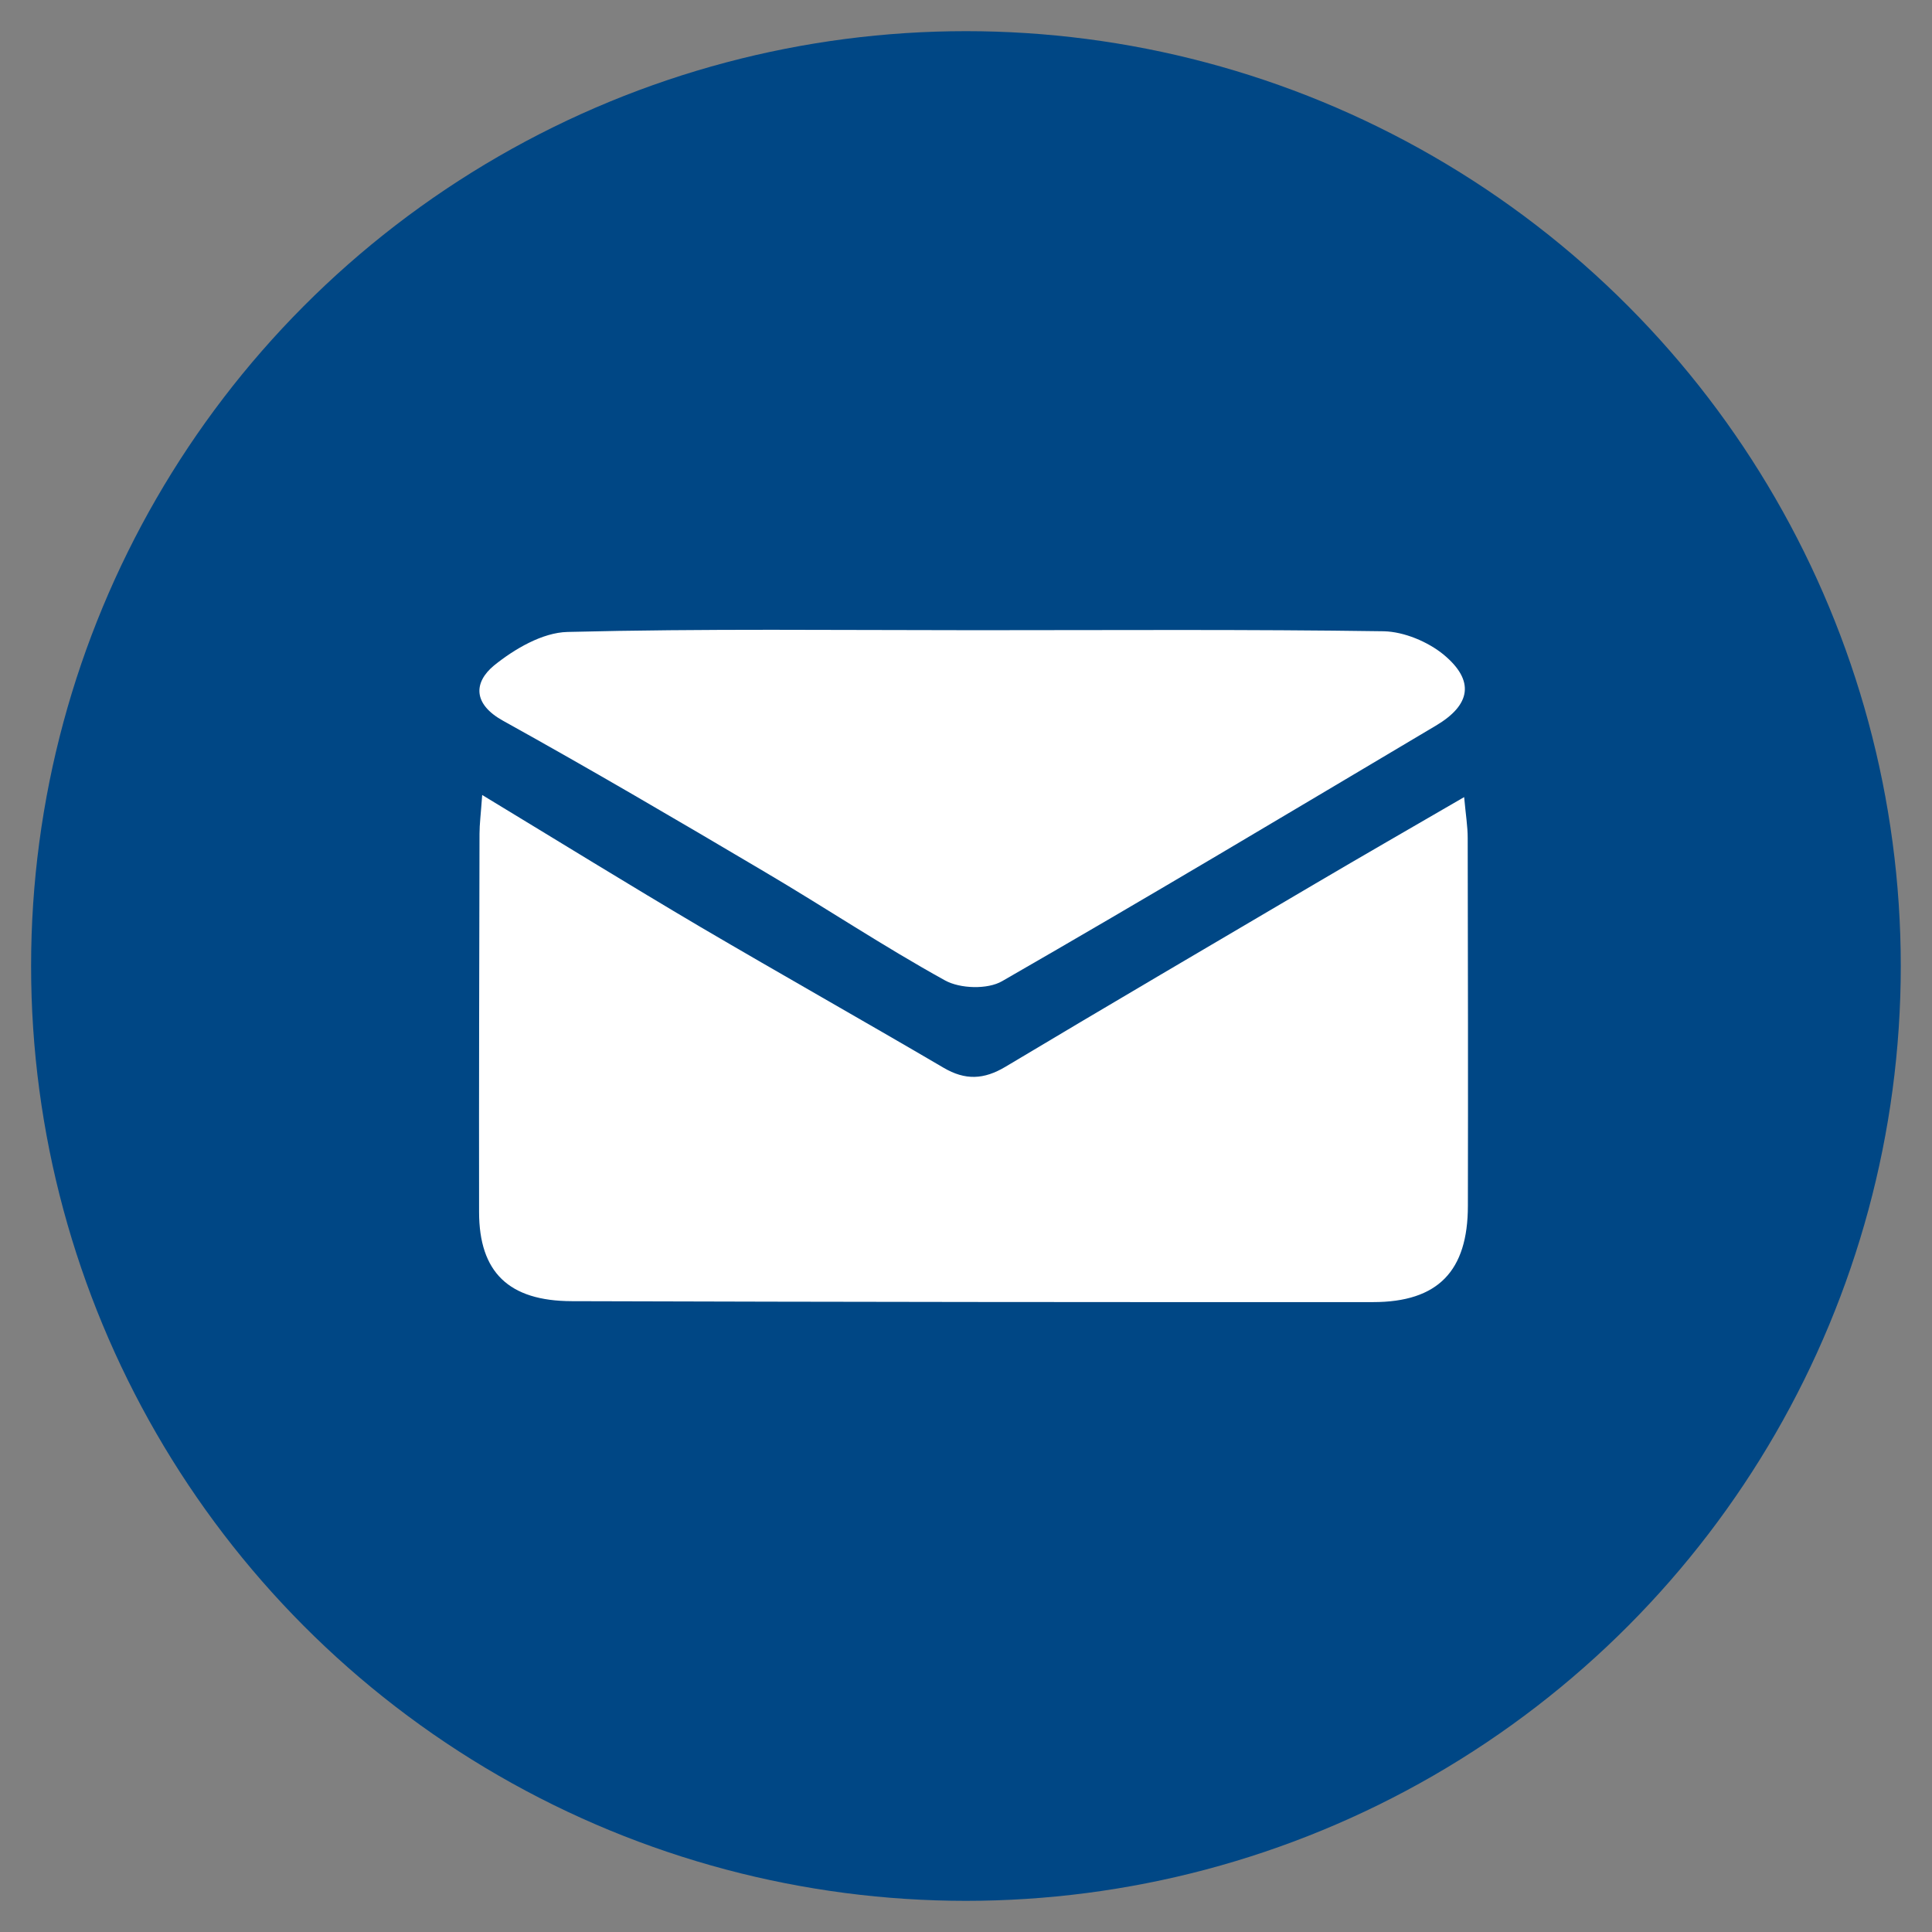 <?xml version="1.0" encoding="utf-8"?>
<!-- Generator: Adobe Illustrator 16.0.0, SVG Export Plug-In . SVG Version: 6.00 Build 0)  -->
<!DOCTYPE svg PUBLIC "-//W3C//DTD SVG 1.1//EN" "http://www.w3.org/Graphics/SVG/1.1/DTD/svg11.dtd">
<svg version="1.1" xmlns="http://www.w3.org/2000/svg" xmlns:xlink="http://www.w3.org/1999/xlink" x="0px" y="0px" width="31px"
	 height="31px" viewBox="0 0 31 31" enable-background="new 0 0 31 31" xml:space="preserve">
<rect x="0" y="0" width="31" height="31" fill="#808080" stroke="none"/>
<g id="Layer_2">
</g>
<g id="Layer_1">
	<g>
		<circle fill="#004785" cx="15.499" cy="15.5" r="15"/>
		<g>
			<path fill-rule="evenodd" clip-rule="evenodd" fill="#FFFFFF" d="M7.737,12.756c1.239,0.751,2.362,1.445,3.499,2.116
				c1.296,0.761,2.607,1.5,3.903,2.26c0.35,0.206,0.649,0.191,0.994-0.015c1.649-0.986,3.308-1.959,4.964-2.934
				c0.765-0.451,1.535-0.893,2.396-1.393c0.026,0.285,0.057,0.471,0.057,0.657c0.004,1.968,0.007,3.936,0.003,5.9
				c0,1.048-0.48,1.546-1.521,1.546c-4.285,0.002-8.57-0.002-12.857-0.015c-1.014-0.002-1.487-0.466-1.488-1.43
				c-0.003-2.024,0.003-4.044,0.007-6.069C7.694,13.225,7.715,13.069,7.737,12.756z"/>
			<path fill-rule="evenodd" clip-rule="evenodd" fill="#FFFFFF" d="M15.652,10.112c2.185,0,4.369-0.015,6.553,0.017
				c0.325,0.008,0.705,0.167,0.959,0.375c0.505,0.419,0.436,0.808-0.126,1.14c-2.315,1.375-4.625,2.758-6.958,4.099
				c-0.233,0.136-0.676,0.122-0.917-0.012c-0.984-0.543-1.924-1.17-2.894-1.742c-1.391-0.823-2.785-1.641-4.197-2.424
				c-0.488-0.27-0.471-0.617-0.145-0.887c0.328-0.265,0.776-0.528,1.178-0.538C11.286,10.085,13.471,10.112,15.652,10.112z"/>
		</g>
	</g>
</g>
</svg>
